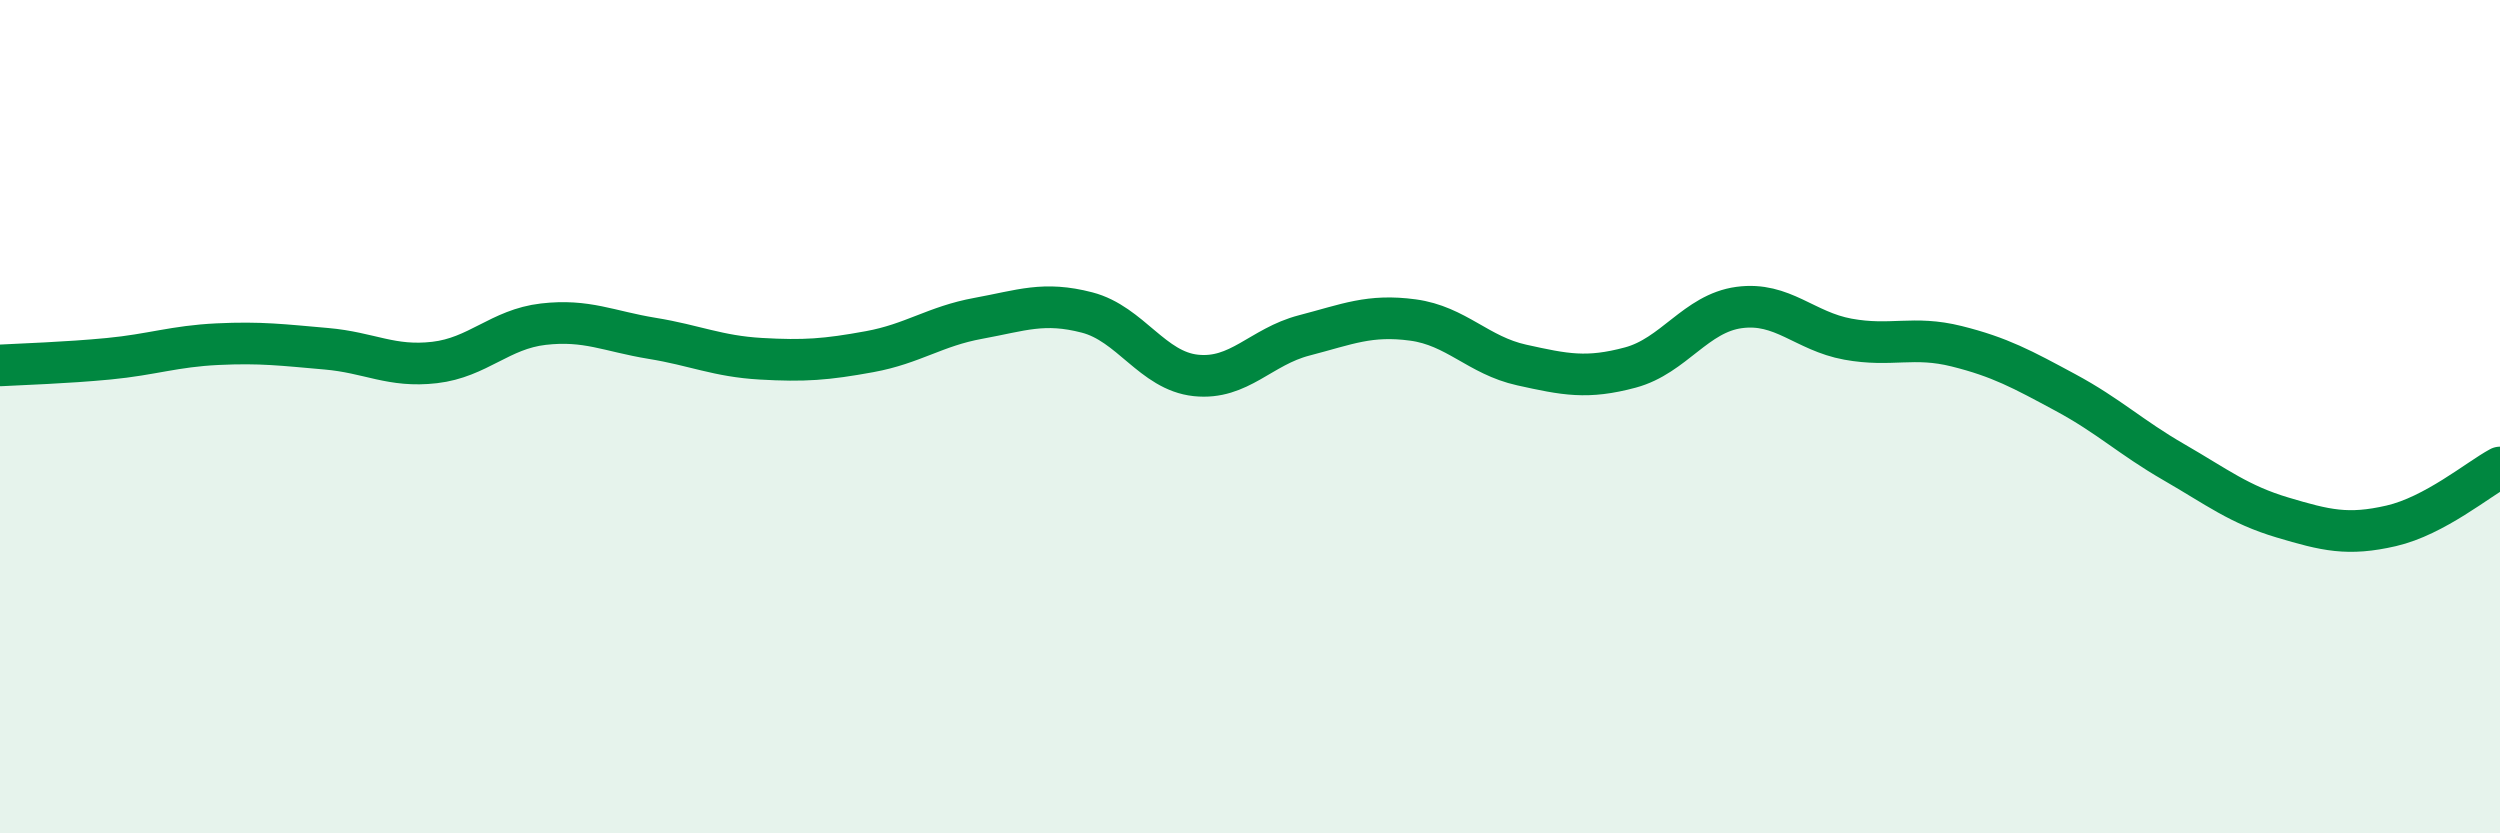
    <svg width="60" height="20" viewBox="0 0 60 20" xmlns="http://www.w3.org/2000/svg">
      <path
        d="M 0,8.77 C 0.52,8.74 1.57,8.71 2.61,8.61 C 3.65,8.51 4.18,8.31 5.22,8.26 C 6.26,8.21 6.79,8.28 7.83,8.37 C 8.87,8.46 9.39,8.82 10.43,8.7 C 11.47,8.58 12,7.9 13.04,7.78 C 14.08,7.66 14.61,7.95 15.65,8.12 C 16.69,8.29 17.22,8.55 18.26,8.61 C 19.3,8.67 19.83,8.63 20.87,8.44 C 21.91,8.25 22.44,7.83 23.48,7.64 C 24.52,7.45 25.05,7.23 26.09,7.5 C 27.13,7.77 27.66,8.9 28.7,9.01 C 29.74,9.12 30.26,8.32 31.3,8.05 C 32.34,7.78 32.87,7.54 33.91,7.68 C 34.95,7.82 35.48,8.53 36.52,8.76 C 37.56,8.99 38.09,9.1 39.13,8.82 C 40.17,8.54 40.7,7.52 41.74,7.38 C 42.78,7.24 43.31,7.95 44.35,8.14 C 45.39,8.33 45.92,8.05 46.96,8.31 C 48,8.57 48.53,8.86 49.57,9.42 C 50.61,9.98 51.13,10.49 52.17,11.09 C 53.21,11.69 53.74,12.11 54.78,12.42 C 55.82,12.73 56.35,12.86 57.39,12.62 C 58.43,12.38 59.48,11.5 60,11.22L60 20L0 20Z"
        fill="#008740"
        opacity="0.1"
        stroke-linecap="round"
        stroke-linejoin="round"
      />
      <path
        d="M 0,8.77 C 0.52,8.74 1.57,8.71 2.61,8.61 C 3.65,8.51 4.18,8.31 5.22,8.26 C 6.26,8.21 6.79,8.28 7.83,8.37 C 8.87,8.46 9.39,8.82 10.43,8.7 C 11.47,8.58 12,7.9 13.04,7.78 C 14.08,7.66 14.61,7.95 15.65,8.12 C 16.69,8.29 17.22,8.55 18.26,8.61 C 19.3,8.67 19.83,8.63 20.87,8.44 C 21.91,8.25 22.44,7.83 23.48,7.64 C 24.52,7.45 25.05,7.23 26.09,7.5 C 27.13,7.77 27.66,8.9 28.7,9.01 C 29.74,9.12 30.26,8.32 31.3,8.05 C 32.34,7.78 32.87,7.54 33.91,7.68 C 34.95,7.82 35.48,8.53 36.52,8.76 C 37.56,8.99 38.09,9.1 39.13,8.82 C 40.17,8.54 40.7,7.52 41.74,7.38 C 42.78,7.24 43.31,7.95 44.35,8.14 C 45.39,8.33 45.92,8.05 46.96,8.31 C 48,8.57 48.53,8.86 49.57,9.42 C 50.61,9.98 51.13,10.49 52.17,11.09 C 53.21,11.69 53.74,12.11 54.78,12.42 C 55.82,12.73 56.35,12.86 57.39,12.62 C 58.43,12.38 59.48,11.5 60,11.22"
        stroke="#008740"
        stroke-width="1"
        fill="none"
        stroke-linecap="round"
        stroke-linejoin="round"
      />
    </svg>
  